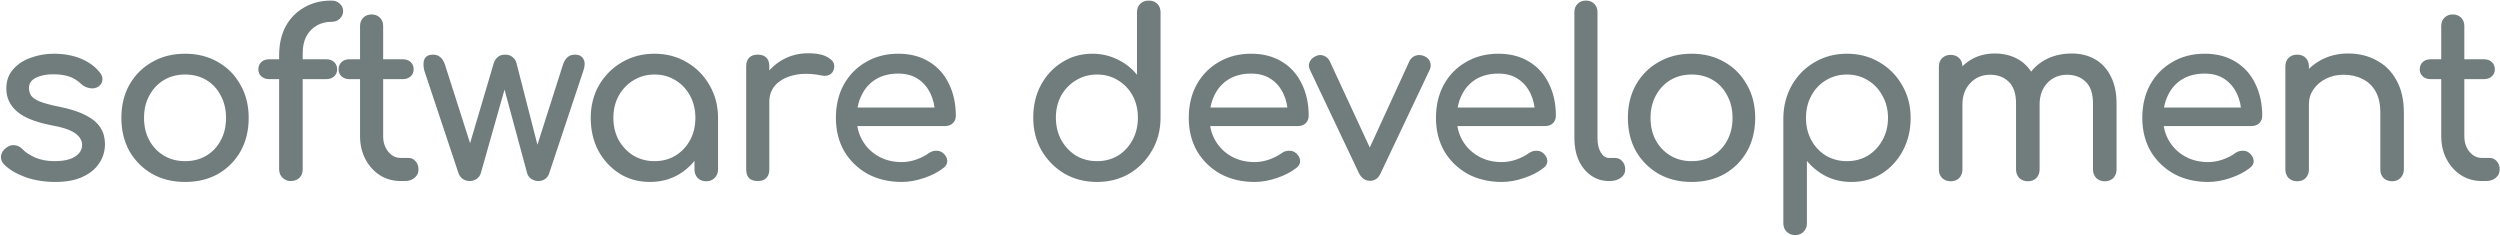 <svg width="1961" height="185" viewBox="0 0 1961 185" fill="none" xmlns="http://www.w3.org/2000/svg">
<path d="M43.378 142.725C34.92 142.725 27.067 141.456 19.817 138.919C12.688 136.261 7.13 132.938 3.143 128.951C1.331 127.018 0.545 124.843 0.787 122.426C1.149 119.889 2.358 117.835 4.412 116.264C6.828 114.331 9.184 113.545 11.48 113.908C13.896 114.15 15.951 115.177 17.642 116.989C19.696 119.285 22.959 121.46 27.429 123.514C32.02 125.447 37.095 126.413 42.653 126.413C49.661 126.413 54.977 125.266 58.602 122.97C62.348 120.674 64.281 117.714 64.402 114.089C64.523 110.464 62.771 107.323 59.146 104.665C55.642 102.007 49.178 99.832 39.753 98.14C27.55 95.724 18.669 92.099 13.111 87.266C7.674 82.433 4.955 76.512 4.955 69.504C4.955 63.342 6.768 58.268 10.393 54.28C14.017 50.172 18.669 47.152 24.348 45.218C30.027 43.164 35.947 42.137 42.109 42.137C50.084 42.137 57.152 43.406 63.314 45.943C69.476 48.481 74.37 51.985 77.995 56.455C79.686 58.389 80.472 60.443 80.351 62.617C80.23 64.671 79.203 66.423 77.27 67.873C75.337 69.202 73.041 69.625 70.383 69.142C67.725 68.659 65.489 67.571 63.677 65.88C60.656 62.98 57.394 60.986 53.89 59.899C50.386 58.811 46.338 58.268 41.747 58.268C36.431 58.268 31.9 59.174 28.154 60.986C24.529 62.799 22.717 65.457 22.717 68.961C22.717 71.136 23.261 73.129 24.348 74.942C25.556 76.633 27.852 78.204 31.235 79.654C34.618 80.983 39.572 82.312 46.097 83.641C55.159 85.454 62.287 87.749 67.483 90.528C72.799 93.307 76.605 96.57 78.901 100.315C81.197 103.94 82.344 108.169 82.344 113.002C82.344 118.56 80.834 123.574 77.813 128.045C74.914 132.515 70.564 136.08 64.764 138.738C59.085 141.396 51.957 142.725 43.378 142.725ZM145.229 142.725C135.442 142.725 126.803 140.611 119.311 136.382C111.82 132.032 105.9 126.111 101.55 118.62C97.321 111.008 95.207 102.309 95.207 92.522C95.207 82.614 97.321 73.915 101.55 66.423C105.9 58.811 111.82 52.891 119.311 48.662C126.803 44.312 135.442 42.137 145.229 42.137C154.895 42.137 163.473 44.312 170.965 48.662C178.456 52.891 184.316 58.811 188.545 66.423C192.894 73.915 195.069 82.614 195.069 92.522C195.069 102.309 192.955 111.008 188.726 118.62C184.497 126.111 178.637 132.032 171.146 136.382C163.655 140.611 155.016 142.725 145.229 142.725ZM145.229 126.413C151.512 126.413 157.07 124.964 161.903 122.064C166.736 119.164 170.481 115.177 173.139 110.102C175.918 105.027 177.308 99.167 177.308 92.522C177.308 85.876 175.918 80.016 173.139 74.942C170.481 69.746 166.736 65.698 161.903 62.799C157.07 59.899 151.512 58.449 145.229 58.449C138.946 58.449 133.388 59.899 128.555 62.799C123.722 65.698 119.916 69.746 117.137 74.942C114.358 80.016 112.968 85.876 112.968 92.522C112.968 99.167 114.358 105.027 117.137 110.102C119.916 115.177 123.722 119.164 128.555 122.064C133.388 124.964 138.946 126.413 145.229 126.413ZM227.838 142C225.542 142 223.488 141.154 221.676 139.463C219.864 137.771 218.957 135.536 218.957 132.757V43.406C218.957 34.707 220.649 27.155 224.032 20.751C227.536 14.347 232.369 9.394 238.531 5.89C244.693 2.265 251.822 0.452 259.917 0.452C262.576 0.452 264.75 1.238 266.442 2.809C268.254 4.379 269.161 6.373 269.161 8.789C269.161 11.085 268.254 13.079 266.442 14.77C264.75 16.341 262.576 17.126 259.917 17.126C255.447 17.126 251.52 18.153 248.137 20.207C244.754 22.262 242.096 25.101 240.162 28.726C238.35 32.35 237.444 36.64 237.444 41.594V132.757C237.444 135.536 236.598 137.771 234.906 139.463C233.215 141.154 230.859 142 227.838 142ZM211.164 62.074C208.627 62.074 206.573 61.349 205.002 59.899C203.431 58.449 202.646 56.636 202.646 54.462C202.646 52.045 203.431 50.112 205.002 48.662C206.573 47.212 208.627 46.487 211.164 46.487H255.93C258.468 46.487 260.522 47.212 262.092 48.662C263.663 50.112 264.448 52.045 264.448 54.462C264.448 56.636 263.663 58.449 262.092 59.899C260.522 61.349 258.468 62.074 255.93 62.074H211.164ZM314.323 142C308.282 142 302.845 140.49 298.012 137.469C293.179 134.328 289.373 130.099 286.594 124.782C283.815 119.466 282.425 113.485 282.425 106.84V20.389C282.425 17.73 283.271 15.556 284.962 13.864C286.654 12.172 288.829 11.327 291.487 11.327C294.145 11.327 296.32 12.172 298.012 13.864C299.703 15.556 300.549 17.73 300.549 20.389V106.84C300.549 111.673 301.878 115.72 304.536 118.983C307.194 122.245 310.457 123.876 314.323 123.876H320.485C322.66 123.876 324.472 124.722 325.922 126.413C327.493 128.105 328.279 130.28 328.279 132.938C328.279 135.596 327.251 137.771 325.197 139.463C323.264 141.154 320.727 142 317.585 142H314.323ZM274.088 62.074C271.551 62.074 269.497 61.349 267.926 59.899C266.355 58.449 265.57 56.636 265.57 54.462C265.57 52.045 266.355 50.112 267.926 48.662C269.497 47.212 271.551 46.487 274.088 46.487H315.954C318.492 46.487 320.546 47.212 322.116 48.662C323.687 50.112 324.472 52.045 324.472 54.462C324.472 56.636 323.687 58.449 322.116 59.899C320.546 61.349 318.492 62.074 315.954 62.074H274.088ZM368.399 142C366.466 142 364.653 141.456 362.962 140.369C361.391 139.161 360.303 137.711 359.699 136.019L332.876 55.549C331.909 51.803 331.909 48.783 332.876 46.487C333.963 44.071 336.259 42.862 339.763 42.862C342.059 42.862 343.932 43.527 345.381 44.856C346.952 46.064 348.221 48.179 349.188 51.199L372.024 122.607H365.68L387.248 49.749C387.852 47.695 388.879 46.064 390.329 44.856C391.779 43.527 393.772 42.862 396.31 42.862C398.726 42.862 400.659 43.527 402.109 44.856C403.68 46.064 404.707 47.695 405.19 49.749L422.77 118.258H420.052L441.438 51.199C443.13 45.641 446.271 42.862 450.863 42.862C454.246 42.862 456.541 44.071 457.75 46.487C458.958 48.783 458.897 51.803 457.568 55.549L430.745 136.019C430.262 137.711 429.235 139.161 427.664 140.369C426.093 141.456 424.281 142 422.227 142C420.294 142 418.481 141.456 416.79 140.369C415.098 139.161 414.011 137.711 413.527 136.019L394.86 66.967H396.672L377.098 136.019C376.615 137.711 375.528 139.161 373.836 140.369C372.265 141.456 370.453 142 368.399 142ZM509.767 142.725C500.946 142.725 493.032 140.55 486.024 136.2C479.016 131.73 473.458 125.749 469.35 118.258C465.363 110.646 463.369 102.067 463.369 92.522C463.369 82.977 465.544 74.398 469.894 66.786C474.365 59.174 480.345 53.193 487.837 48.843C495.449 44.373 503.967 42.137 513.391 42.137C522.816 42.137 531.274 44.373 538.765 48.843C546.256 53.193 552.177 59.174 556.526 66.786C560.997 74.398 563.232 82.977 563.232 92.522H556.164C556.164 102.067 554.11 110.646 550.002 118.258C546.014 125.749 540.517 131.73 533.509 136.2C526.501 140.55 518.587 142.725 509.767 142.725ZM513.391 126.413C519.554 126.413 525.051 124.964 529.884 122.064C534.717 119.043 538.523 114.995 541.302 109.921C544.081 104.725 545.471 98.926 545.471 92.522C545.471 85.997 544.081 80.198 541.302 75.123C538.523 69.927 534.717 65.88 529.884 62.98C525.051 59.959 519.554 58.449 513.391 58.449C507.35 58.449 501.853 59.959 496.899 62.98C492.066 65.88 488.199 69.927 485.299 75.123C482.52 80.198 481.131 85.997 481.131 92.522C481.131 98.926 482.52 104.725 485.299 109.921C488.199 114.995 492.066 119.043 496.899 122.064C501.853 124.964 507.35 126.413 513.391 126.413ZM553.989 142.181C551.331 142.181 549.095 141.335 547.283 139.644C545.591 137.832 544.746 135.596 544.746 132.938V105.209L548.189 85.997L563.232 92.522V132.938C563.232 135.596 562.326 137.832 560.513 139.644C558.822 141.335 556.647 142.181 553.989 142.181ZM594.189 80.016C594.189 72.767 595.941 66.303 599.444 60.624C603.069 54.824 607.902 50.233 613.944 46.85C619.985 43.466 626.63 41.775 633.88 41.775C641.129 41.775 646.506 42.983 650.01 45.4C653.635 47.695 655.024 50.474 654.179 53.737C653.816 55.428 653.091 56.757 652.004 57.724C651.037 58.57 649.889 59.113 648.56 59.355C647.231 59.597 645.781 59.536 644.21 59.174C636.478 57.603 629.53 57.482 623.368 58.811C617.206 60.14 612.312 62.617 608.688 66.242C605.184 69.867 603.432 74.458 603.432 80.016H594.189ZM594.37 142C591.47 142 589.235 141.275 587.664 139.825C586.093 138.254 585.308 135.959 585.308 132.938V51.924C585.308 49.024 586.093 46.789 587.664 45.218C589.235 43.648 591.47 42.862 594.37 42.862C597.39 42.862 599.626 43.648 601.076 45.218C602.646 46.668 603.432 48.904 603.432 51.924V132.938C603.432 135.838 602.646 138.073 601.076 139.644C599.626 141.215 597.39 142 594.37 142ZM707.334 142.725C697.305 142.725 688.364 140.611 680.511 136.382C672.778 132.032 666.676 126.111 662.206 118.62C657.856 111.008 655.681 102.309 655.681 92.522C655.681 82.614 657.735 73.915 661.843 66.423C666.072 58.811 671.872 52.891 679.242 48.662C686.612 44.312 695.07 42.137 704.615 42.137C714.04 42.137 722.135 44.252 728.901 48.481C735.668 52.589 740.803 58.328 744.307 65.698C747.932 72.948 749.744 81.345 749.744 90.891C749.744 93.186 748.959 95.12 747.388 96.69C745.817 98.14 743.823 98.865 741.407 98.865H668.368V84.366H740.863L733.432 89.441C733.312 83.399 732.103 78.023 729.808 73.311C727.512 68.477 724.25 64.671 720.021 61.892C715.792 59.113 710.657 57.724 704.615 57.724C697.728 57.724 691.808 59.234 686.854 62.255C682.021 65.275 678.336 69.444 675.798 74.76C673.261 79.956 671.992 85.876 671.992 92.522C671.992 99.167 673.503 105.088 676.523 110.283C679.544 115.479 683.713 119.587 689.029 122.607C694.345 125.628 700.447 127.138 707.334 127.138C711.08 127.138 714.886 126.474 718.752 125.145C722.739 123.695 725.941 122.064 728.358 120.251C730.17 118.922 732.103 118.258 734.157 118.258C736.332 118.137 738.205 118.741 739.776 120.07C741.83 121.882 742.917 123.876 743.038 126.051C743.159 128.226 742.192 130.099 740.138 131.669C736.03 134.932 730.895 137.59 724.733 139.644C718.692 141.698 712.892 142.725 707.334 142.725ZM860.492 142.725C851.068 142.725 842.549 140.55 834.937 136.2C827.446 131.73 821.465 125.688 816.995 118.076C812.645 110.464 810.47 101.886 810.47 92.341C810.47 82.795 812.464 74.277 816.451 66.786C820.559 59.174 826.117 53.193 833.125 48.843C840.133 44.373 848.047 42.137 856.867 42.137C863.996 42.137 870.581 43.648 876.622 46.668C882.664 49.568 887.738 53.555 891.846 58.63V9.696C891.846 6.917 892.692 4.681 894.384 2.99C896.196 1.298 898.431 0.452 901.09 0.452C903.869 0.452 906.104 1.298 907.796 2.99C909.487 4.681 910.333 6.917 910.333 9.696V92.341C910.333 101.886 908.098 110.464 903.627 118.076C899.277 125.688 893.357 131.73 885.866 136.2C878.374 140.55 869.917 142.725 860.492 142.725ZM860.492 126.413C866.654 126.413 872.152 124.964 876.985 122.064C881.818 119.043 885.624 114.935 888.403 109.739C891.182 104.544 892.571 98.744 892.571 92.341C892.571 85.816 891.182 80.016 888.403 74.942C885.624 69.867 881.818 65.88 876.985 62.98C872.152 59.959 866.654 58.449 860.492 58.449C854.451 58.449 848.953 59.959 843.999 62.98C839.166 65.88 835.3 69.867 832.4 74.942C829.621 80.016 828.232 85.816 828.232 92.341C828.232 98.744 829.621 104.544 832.4 109.739C835.3 114.935 839.166 119.043 843.999 122.064C848.953 124.964 854.451 126.413 860.492 126.413ZM984.12 142.725C974.091 142.725 965.15 140.611 957.296 136.382C949.564 132.032 943.462 126.111 938.991 118.62C934.642 111.008 932.467 102.309 932.467 92.522C932.467 82.614 934.521 73.915 938.629 66.423C942.858 58.811 948.657 52.891 956.028 48.662C963.398 44.312 971.856 42.137 981.401 42.137C990.826 42.137 998.921 44.252 1005.69 48.481C1012.45 52.589 1017.59 58.328 1021.09 65.698C1024.72 72.948 1026.53 81.345 1026.53 90.891C1026.53 93.186 1025.74 95.12 1024.17 96.69C1022.6 98.14 1020.61 98.865 1018.19 98.865H945.153V84.366H1017.65L1010.22 89.441C1010.1 83.399 1008.89 78.023 1006.59 73.311C1004.3 68.477 1001.04 64.671 996.806 61.892C992.578 59.113 987.442 57.724 981.401 57.724C974.514 57.724 968.594 59.234 963.64 62.255C958.807 65.275 955.122 69.444 952.584 74.76C950.047 79.956 948.778 85.876 948.778 92.522C948.778 99.167 950.288 105.088 953.309 110.283C956.33 115.479 960.498 119.587 965.815 122.607C971.131 125.628 977.233 127.138 984.12 127.138C987.865 127.138 991.671 126.474 995.538 125.145C999.525 123.695 1002.73 122.064 1005.14 120.251C1006.96 118.922 1008.89 118.258 1010.94 118.258C1013.12 118.137 1014.99 118.741 1016.56 120.07C1018.62 121.882 1019.7 123.876 1019.82 126.051C1019.94 128.226 1018.98 130.099 1016.92 131.669C1012.82 134.932 1007.68 137.59 1001.52 139.644C995.477 141.698 989.678 142.725 984.12 142.725ZM1074.66 141.819C1070.91 141.819 1068.01 139.825 1065.96 135.838L1027.54 54.824C1026.57 52.77 1026.45 50.776 1027.18 48.843C1028.02 46.789 1029.59 45.218 1031.89 44.131C1033.94 43.044 1036 42.862 1038.05 43.587C1040.22 44.312 1041.86 45.702 1042.94 47.756L1078.83 125.145H1070.13L1105.65 47.756C1106.74 45.702 1108.37 44.312 1110.55 43.587C1112.84 42.862 1115.14 43.044 1117.43 44.131C1119.61 45.098 1121.06 46.608 1121.78 48.662C1122.51 50.716 1122.39 52.77 1121.42 54.824L1083 135.838C1081.18 139.825 1078.41 141.819 1074.66 141.819ZM1178.02 142.725C1168 142.725 1159.05 140.611 1151.2 136.382C1143.47 132.032 1137.37 126.111 1132.9 118.62C1128.55 111.008 1126.37 102.309 1126.37 92.522C1126.37 82.614 1128.43 73.915 1132.53 66.423C1136.76 58.811 1142.56 52.891 1149.93 48.662C1157.3 44.312 1165.76 42.137 1175.31 42.137C1184.73 42.137 1192.83 44.252 1199.59 48.481C1206.36 52.589 1211.49 58.328 1215 65.698C1218.62 72.948 1220.43 81.345 1220.43 90.891C1220.43 93.186 1219.65 95.12 1218.08 96.69C1216.51 98.14 1214.51 98.865 1212.1 98.865H1139.06V84.366H1211.55L1204.12 89.441C1204 83.399 1202.79 78.023 1200.5 73.311C1198.2 68.477 1194.94 64.671 1190.71 61.892C1186.48 59.113 1181.35 57.724 1175.31 57.724C1168.42 57.724 1162.5 59.234 1157.54 62.255C1152.71 65.275 1149.03 69.444 1146.49 74.76C1143.95 79.956 1142.68 85.876 1142.68 92.522C1142.68 99.167 1144.19 105.088 1147.21 110.283C1150.23 115.479 1154.4 119.587 1159.72 122.607C1165.04 125.628 1171.14 127.138 1178.02 127.138C1181.77 127.138 1185.58 126.474 1189.44 125.145C1193.43 123.695 1196.63 122.064 1199.05 120.251C1200.86 118.922 1202.79 118.258 1204.85 118.258C1207.02 118.137 1208.9 118.741 1210.47 120.07C1212.52 121.882 1213.61 123.876 1213.73 126.051C1213.85 128.226 1212.88 130.099 1210.83 131.669C1206.72 134.932 1201.59 137.59 1195.42 139.644C1189.38 141.698 1183.58 142.725 1178.02 142.725ZM1262.14 142C1256.82 142 1252.11 140.55 1248 137.65C1243.89 134.75 1240.69 130.824 1238.39 125.87C1236.1 120.795 1234.95 114.995 1234.95 108.471V9.514C1234.95 6.856 1235.8 4.681 1237.49 2.99C1239.18 1.298 1241.35 0.452 1244.01 0.452C1246.67 0.452 1248.85 1.298 1250.54 2.99C1252.23 4.681 1253.07 6.856 1253.07 9.514V108.471C1253.07 112.941 1253.92 116.627 1255.61 119.526C1257.3 122.426 1259.48 123.876 1262.14 123.876H1266.67C1269.08 123.876 1271.02 124.722 1272.47 126.413C1274.04 128.105 1274.82 130.28 1274.82 132.938C1274.82 135.596 1273.67 137.771 1271.38 139.463C1269.08 141.154 1266.12 142 1262.5 142H1262.14ZM1326.93 142.725C1317.15 142.725 1308.51 140.611 1301.02 136.382C1293.53 132.032 1287.61 126.111 1283.26 118.62C1279.03 111.008 1276.91 102.309 1276.91 92.522C1276.91 82.614 1279.03 73.915 1283.26 66.423C1287.61 58.811 1293.53 52.891 1301.02 48.662C1308.51 44.312 1317.15 42.137 1326.93 42.137C1336.6 42.137 1345.18 44.312 1352.67 48.662C1360.16 52.891 1366.02 58.811 1370.25 66.423C1374.6 73.915 1376.78 82.614 1376.78 92.522C1376.78 102.309 1374.66 111.008 1370.43 118.62C1366.2 126.111 1360.34 132.032 1352.85 136.382C1345.36 140.611 1336.72 142.725 1326.93 142.725ZM1326.93 126.413C1333.22 126.413 1338.78 124.964 1343.61 122.064C1348.44 119.164 1352.19 115.177 1354.85 110.102C1357.62 105.027 1359.01 99.167 1359.01 92.522C1359.01 85.876 1357.62 80.016 1354.85 74.942C1352.19 69.746 1348.44 65.698 1343.61 62.799C1338.78 59.899 1333.22 58.449 1326.93 58.449C1320.65 58.449 1315.09 59.899 1310.26 62.799C1305.43 65.698 1301.62 69.746 1298.84 74.942C1296.06 80.016 1294.67 85.876 1294.67 92.522C1294.67 99.167 1296.06 105.027 1298.84 110.102C1301.62 115.177 1305.43 119.164 1310.26 122.064C1315.09 124.964 1320.65 126.413 1326.93 126.413ZM1408.09 184.41C1405.44 184.41 1403.2 183.504 1401.39 181.691C1399.7 180 1398.85 177.825 1398.85 175.167V92.522C1398.97 82.977 1401.21 74.398 1405.56 66.786C1409.91 59.174 1415.83 53.193 1423.32 48.843C1430.81 44.373 1439.27 42.137 1448.69 42.137C1458.24 42.137 1466.76 44.373 1474.25 48.843C1481.74 53.193 1487.66 59.174 1492.01 66.786C1496.48 74.398 1498.71 82.977 1498.71 92.522C1498.71 102.067 1496.66 110.646 1492.55 118.258C1488.56 125.749 1483.07 131.73 1476.06 136.2C1469.05 140.55 1461.14 142.725 1452.32 142.725C1445.19 142.725 1438.6 141.275 1432.56 138.375C1426.64 135.355 1421.57 131.307 1417.34 126.232V175.167C1417.34 177.825 1416.49 180 1414.8 181.691C1413.11 183.504 1410.87 184.41 1408.09 184.41ZM1448.69 126.413C1454.85 126.413 1460.35 124.964 1465.18 122.064C1470.02 119.043 1473.82 114.995 1476.6 109.921C1479.5 104.725 1480.95 98.926 1480.95 92.522C1480.95 85.997 1479.5 80.198 1476.6 75.123C1473.82 69.927 1470.02 65.88 1465.18 62.98C1460.35 59.959 1454.85 58.449 1448.69 58.449C1442.65 58.449 1437.15 59.959 1432.2 62.98C1427.37 65.88 1423.56 69.927 1420.78 75.123C1418 80.198 1416.61 85.997 1416.61 92.522C1416.61 98.926 1418 104.725 1420.78 109.921C1423.56 114.995 1427.37 119.043 1432.2 122.064C1437.15 124.964 1442.65 126.413 1448.69 126.413ZM1650.98 142.181C1648.32 142.181 1646.08 141.335 1644.27 139.644C1642.58 137.832 1641.73 135.596 1641.73 132.938V81.104C1641.73 73.492 1639.86 67.873 1636.12 64.249C1632.37 60.503 1627.48 58.63 1621.43 58.63C1615.15 58.63 1609.96 60.805 1605.85 65.155C1601.86 69.504 1599.87 75.062 1599.87 81.829H1584.82C1584.82 73.975 1586.52 67.088 1589.9 61.167C1593.28 55.126 1597.99 50.414 1604.04 47.031C1610.2 43.648 1617.21 41.956 1625.06 41.956C1631.95 41.956 1638.05 43.466 1643.36 46.487C1648.68 49.508 1652.79 53.978 1655.69 59.899C1658.71 65.698 1660.22 72.767 1660.22 81.104V132.938C1660.22 135.596 1659.37 137.832 1657.68 139.644C1655.99 141.335 1653.76 142.181 1650.98 142.181ZM1530.09 142.181C1527.43 142.181 1525.2 141.335 1523.38 139.644C1521.69 137.832 1520.85 135.596 1520.85 132.938V52.287C1520.85 49.508 1521.69 47.273 1523.38 45.581C1525.2 43.889 1527.43 43.044 1530.09 43.044C1532.87 43.044 1535.1 43.889 1536.8 45.581C1538.49 47.273 1539.33 49.508 1539.33 52.287V132.938C1539.33 135.596 1538.49 137.832 1536.8 139.644C1535.1 141.335 1532.87 142.181 1530.09 142.181ZM1590.62 142.181C1587.97 142.181 1585.73 141.335 1583.92 139.644C1582.23 137.832 1581.38 135.596 1581.38 132.938V81.104C1581.38 73.492 1579.51 67.873 1575.76 64.249C1572.02 60.503 1567.12 58.63 1561.08 58.63C1554.8 58.63 1549.6 60.805 1545.5 65.155C1541.39 69.504 1539.33 75.062 1539.33 81.829H1527.92C1527.92 73.975 1529.49 67.088 1532.63 61.167C1535.77 55.126 1540.12 50.414 1545.68 47.031C1551.24 43.648 1557.58 41.956 1564.71 41.956C1571.59 41.956 1577.7 43.466 1583.01 46.487C1588.33 49.508 1592.44 53.978 1595.34 59.899C1598.36 65.698 1599.87 72.767 1599.87 81.104V132.938C1599.87 135.596 1599.02 137.832 1597.33 139.644C1595.64 141.335 1593.4 142.181 1590.62 142.181ZM1732.08 142.725C1722.05 142.725 1713.11 140.611 1705.25 136.382C1697.52 132.032 1691.42 126.111 1686.95 118.62C1682.6 111.008 1680.42 102.309 1680.42 92.522C1680.42 82.614 1682.48 73.915 1686.59 66.423C1690.81 58.811 1696.61 52.891 1703.99 48.662C1711.36 44.312 1719.81 42.137 1729.36 42.137C1738.78 42.137 1746.88 44.252 1753.64 48.481C1760.41 52.589 1765.55 58.328 1769.05 65.698C1772.67 72.948 1774.49 81.345 1774.49 90.891C1774.49 93.186 1773.7 95.12 1772.13 96.69C1770.56 98.14 1768.57 98.865 1766.15 98.865H1693.11V84.366H1765.61L1758.18 89.441C1758.05 83.399 1756.85 78.023 1754.55 73.311C1752.25 68.477 1748.99 64.671 1744.76 61.892C1740.53 59.113 1735.4 57.724 1729.36 57.724C1722.47 57.724 1716.55 59.234 1711.6 62.255C1706.76 65.275 1703.08 69.444 1700.54 74.76C1698 79.956 1696.74 85.876 1696.74 92.522C1696.74 99.167 1698.25 105.088 1701.27 110.283C1704.29 115.479 1708.46 119.587 1713.77 122.607C1719.09 125.628 1725.19 127.138 1732.08 127.138C1735.82 127.138 1739.63 126.474 1743.5 125.145C1747.48 123.695 1750.68 122.064 1753.1 120.251C1754.91 118.922 1756.85 118.258 1758.9 118.258C1761.08 118.137 1762.95 118.741 1764.52 120.07C1766.57 121.882 1767.66 123.876 1767.78 126.051C1767.9 128.226 1766.94 130.099 1764.88 131.669C1760.77 134.932 1755.64 137.59 1749.48 139.644C1743.43 141.698 1737.64 142.725 1732.08 142.725ZM1876.36 142.181C1873.7 142.181 1871.47 141.335 1869.65 139.644C1867.96 137.832 1867.12 135.596 1867.12 132.938V88.353C1867.12 81.466 1865.85 75.848 1863.31 71.498C1860.77 67.148 1857.33 63.946 1852.98 61.892C1848.75 59.718 1843.86 58.63 1838.3 58.63C1833.23 58.63 1828.63 59.657 1824.53 61.711C1820.42 63.765 1817.16 66.544 1814.74 70.048C1812.32 73.431 1811.11 77.358 1811.11 81.829H1799.7C1799.7 74.217 1801.51 67.45 1805.13 61.53C1808.88 55.489 1813.95 50.716 1820.36 47.212C1826.76 43.708 1833.95 41.956 1841.92 41.956C1850.26 41.956 1857.69 43.769 1864.22 47.393C1870.86 50.897 1876.06 56.093 1879.8 62.98C1883.67 69.867 1885.6 78.325 1885.6 88.353V132.938C1885.6 135.596 1884.7 137.832 1882.88 139.644C1881.19 141.335 1879.02 142.181 1876.36 142.181ZM1801.87 142.181C1799.21 142.181 1796.98 141.335 1795.17 139.644C1793.47 137.832 1792.63 135.596 1792.63 132.938V52.105C1792.63 49.327 1793.47 47.091 1795.17 45.4C1796.98 43.708 1799.21 42.862 1801.87 42.862C1804.65 42.862 1806.89 43.708 1808.58 45.4C1810.27 47.091 1811.11 49.327 1811.11 52.105V132.938C1811.11 135.596 1810.27 137.832 1808.58 139.644C1806.89 141.335 1804.65 142.181 1801.87 142.181ZM1946.8 142C1940.76 142 1935.32 140.49 1930.49 137.469C1925.65 134.328 1921.85 130.099 1919.07 124.782C1916.29 119.466 1914.9 113.485 1914.9 106.84V20.389C1914.9 17.73 1915.74 15.556 1917.44 13.864C1919.13 12.172 1921.3 11.327 1923.96 11.327C1926.62 11.327 1928.79 12.172 1930.49 13.864C1932.18 15.556 1933.02 17.73 1933.02 20.389V106.84C1933.02 111.673 1934.35 115.72 1937.01 118.983C1939.67 122.245 1942.93 123.876 1946.8 123.876H1952.96C1955.13 123.876 1956.95 124.722 1958.4 126.413C1959.97 128.105 1960.75 130.28 1960.75 132.938C1960.75 135.596 1959.73 137.771 1957.67 139.463C1955.74 141.154 1953.2 142 1950.06 142H1946.8ZM1906.56 62.074C1904.02 62.074 1901.97 61.349 1900.4 59.899C1898.83 58.449 1898.04 56.636 1898.04 54.462C1898.04 52.045 1898.83 50.112 1900.4 48.662C1901.97 47.212 1904.02 46.487 1906.56 46.487H1948.43C1950.97 46.487 1953.02 47.212 1954.59 48.662C1956.16 50.112 1956.95 52.045 1956.95 54.462C1956.95 56.636 1956.16 58.449 1954.59 59.899C1953.02 61.349 1950.97 62.074 1948.43 62.074H1906.56Z" fill="#717C7D"/>
</svg>
